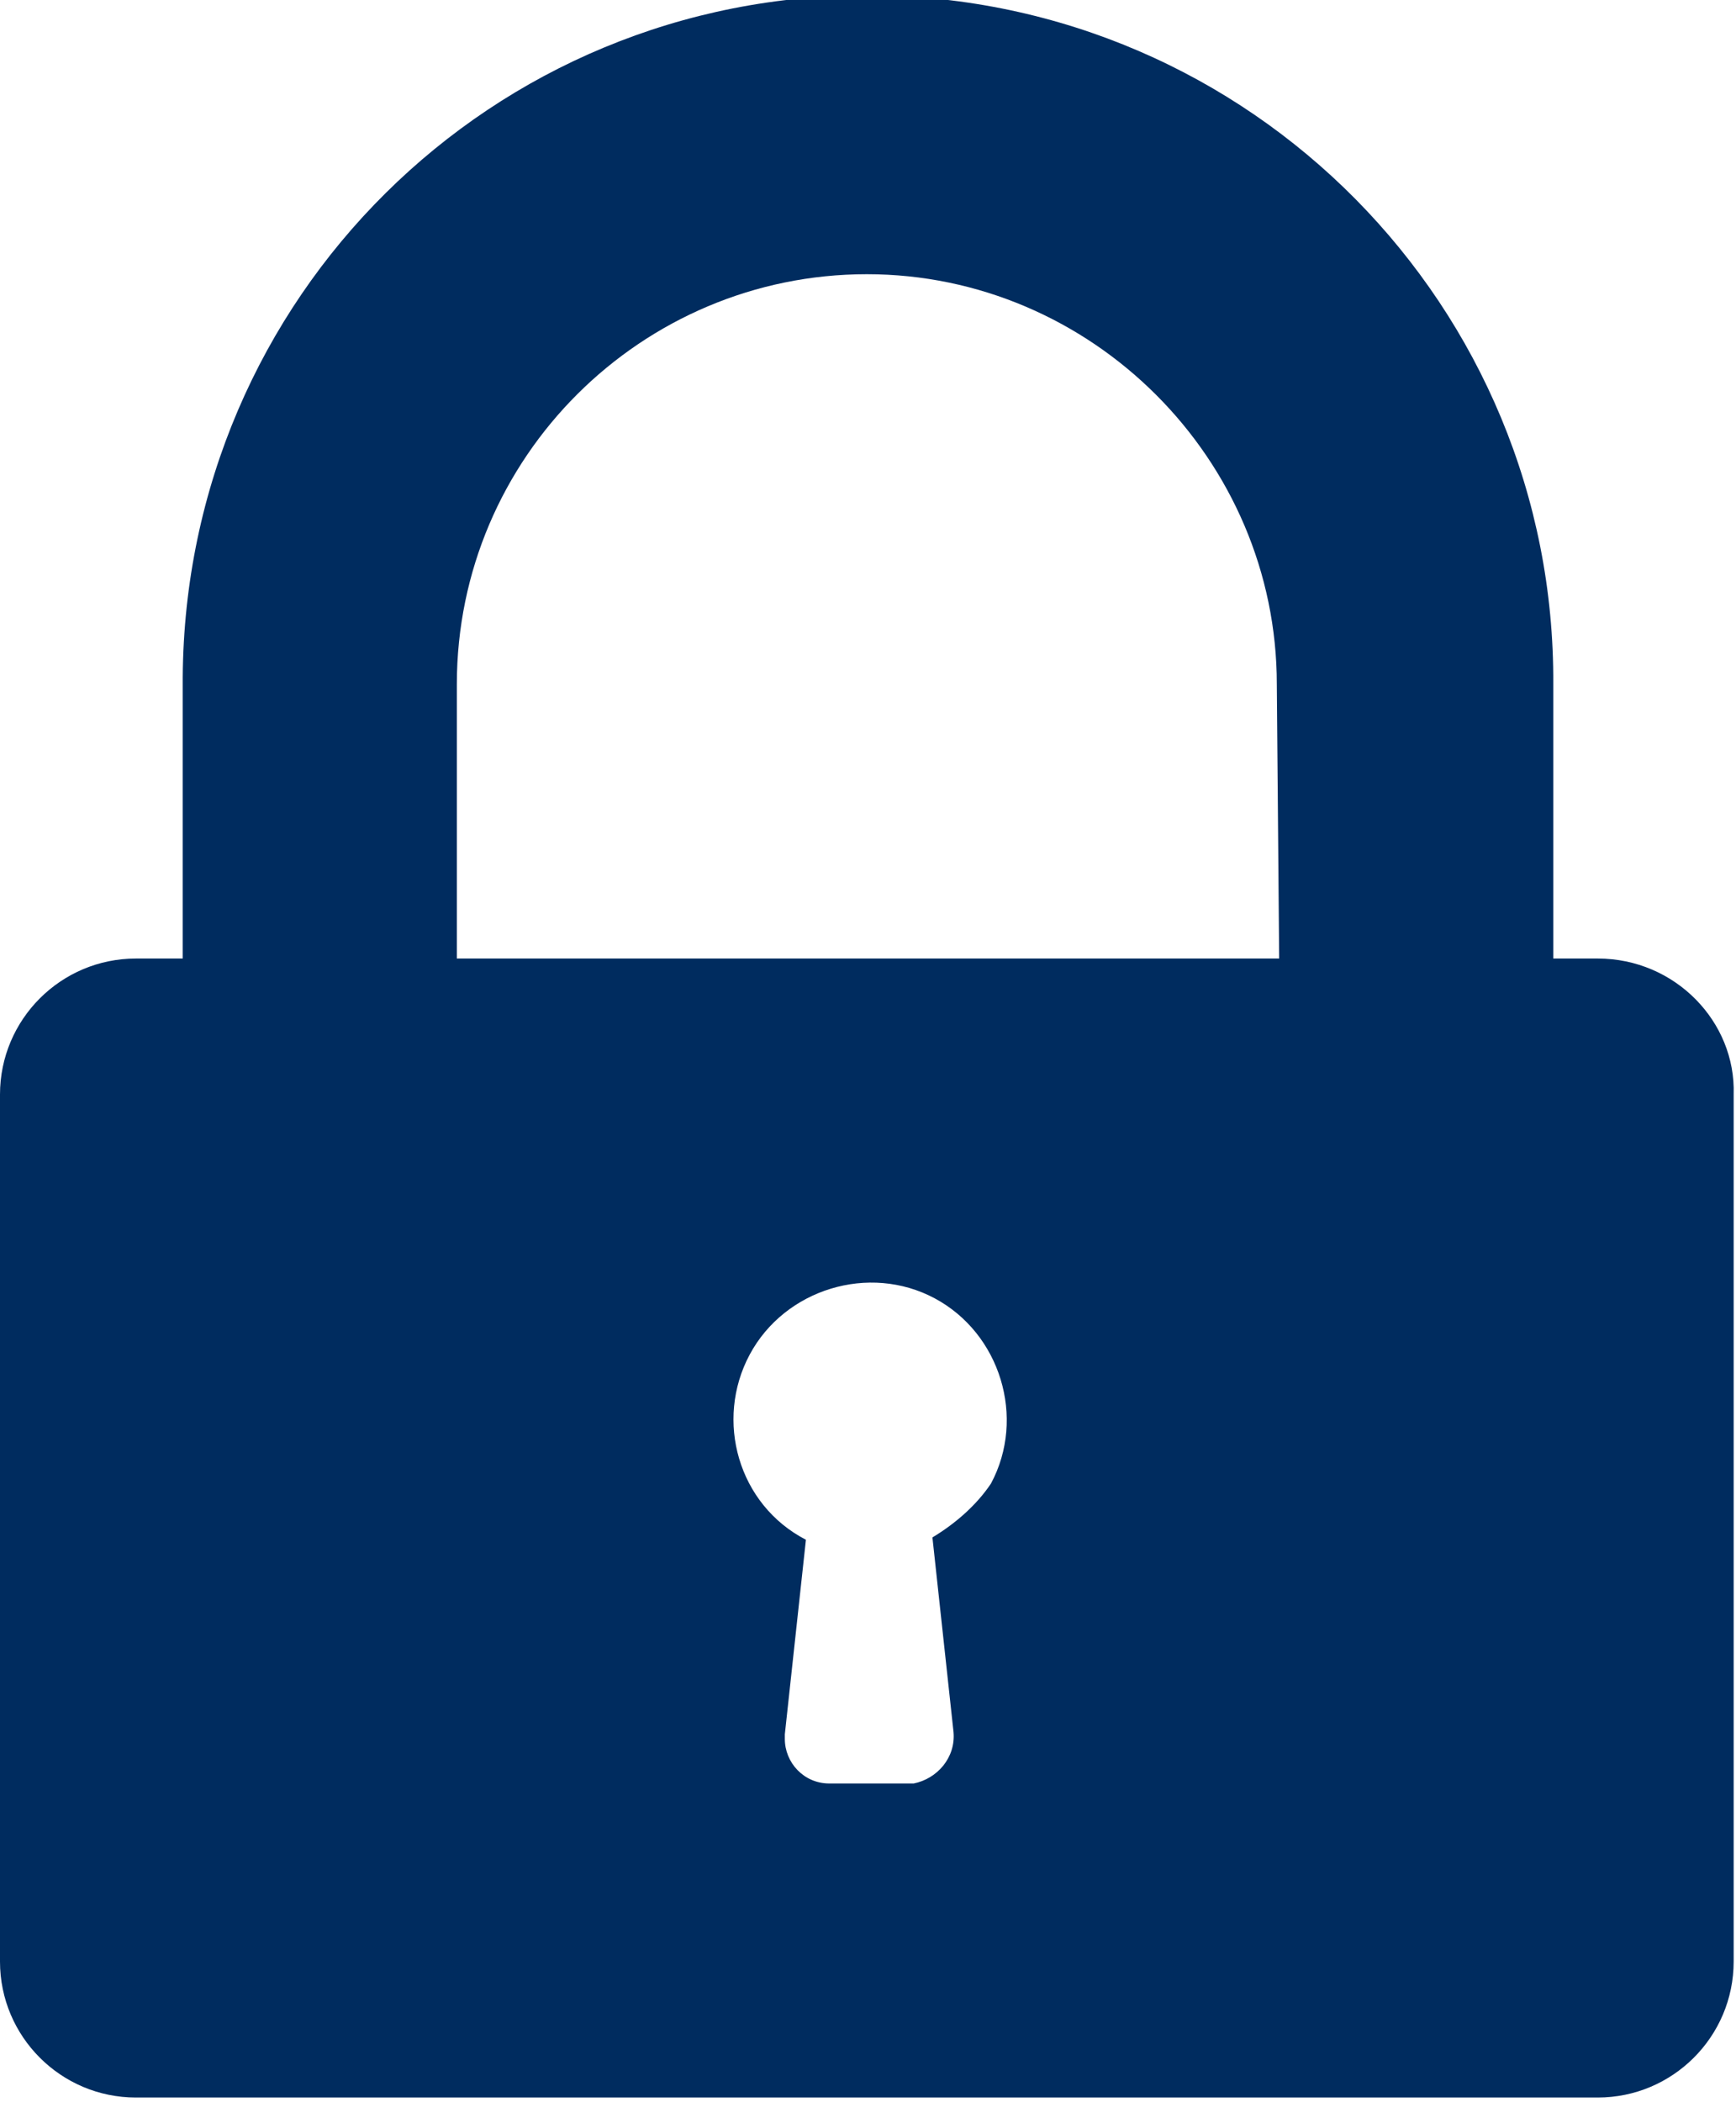<?xml version="1.0" encoding="utf-8"?>
<!-- Generator: Adobe Illustrator 25.2.3, SVG Export Plug-In . SVG Version: 6.00 Build 0)  -->
<svg version="1.1" id="Layer_1" xmlns="http://www.w3.org/2000/svg" xmlns:xlink="http://www.w3.org/1999/xlink" x="0px" y="0px"
	 viewBox="0 0 74.1 89.7" style="enable-background:new 0 0 74.1 89.7;" xml:space="preserve">
<style type="text/css">
	.st0{fill:#002C5F;}
</style>
<path id="Path_77795" class="st0" d="M68.2,40.9h-1.9V29.2C66.4,13.1,53.4-0.1,37.2-0.2S7.9,12.7,7.8,28.9c0,0.1,0,0.2,0,0.3v11.7
	h-2c-3.2,0-5.8,2.6-5.8,5.8l0,0v37c0,3.2,2.6,5.8,5.8,5.8h62.4c3.2,0,5.8-2.6,5.8-5.8v-37C74.1,43.6,71.5,40.9,68.2,40.9z
	 M39.8,65.6l0.9,8.3c0.1,1.1-0.7,2-1.7,2.2c-0.1,0-0.1,0-0.2,0h-3.4c-1.1,0-1.9-0.9-1.9-1.9c0-0.1,0-0.1,0-0.2l0.9-8.3
	c-2.9-1.5-3.9-5.1-2.4-7.9c1.5-2.8,5.1-3.9,7.9-2.4s3.9,5.1,2.4,7.9C41.7,64.2,40.8,65,39.8,65.6L39.8,65.6z M54.6,40.9H19.5V29.2
	c0-9.7,7.9-17.5,17.5-17.5s17.5,7.9,17.5,17.5L54.6,40.9z"/>
</svg>
